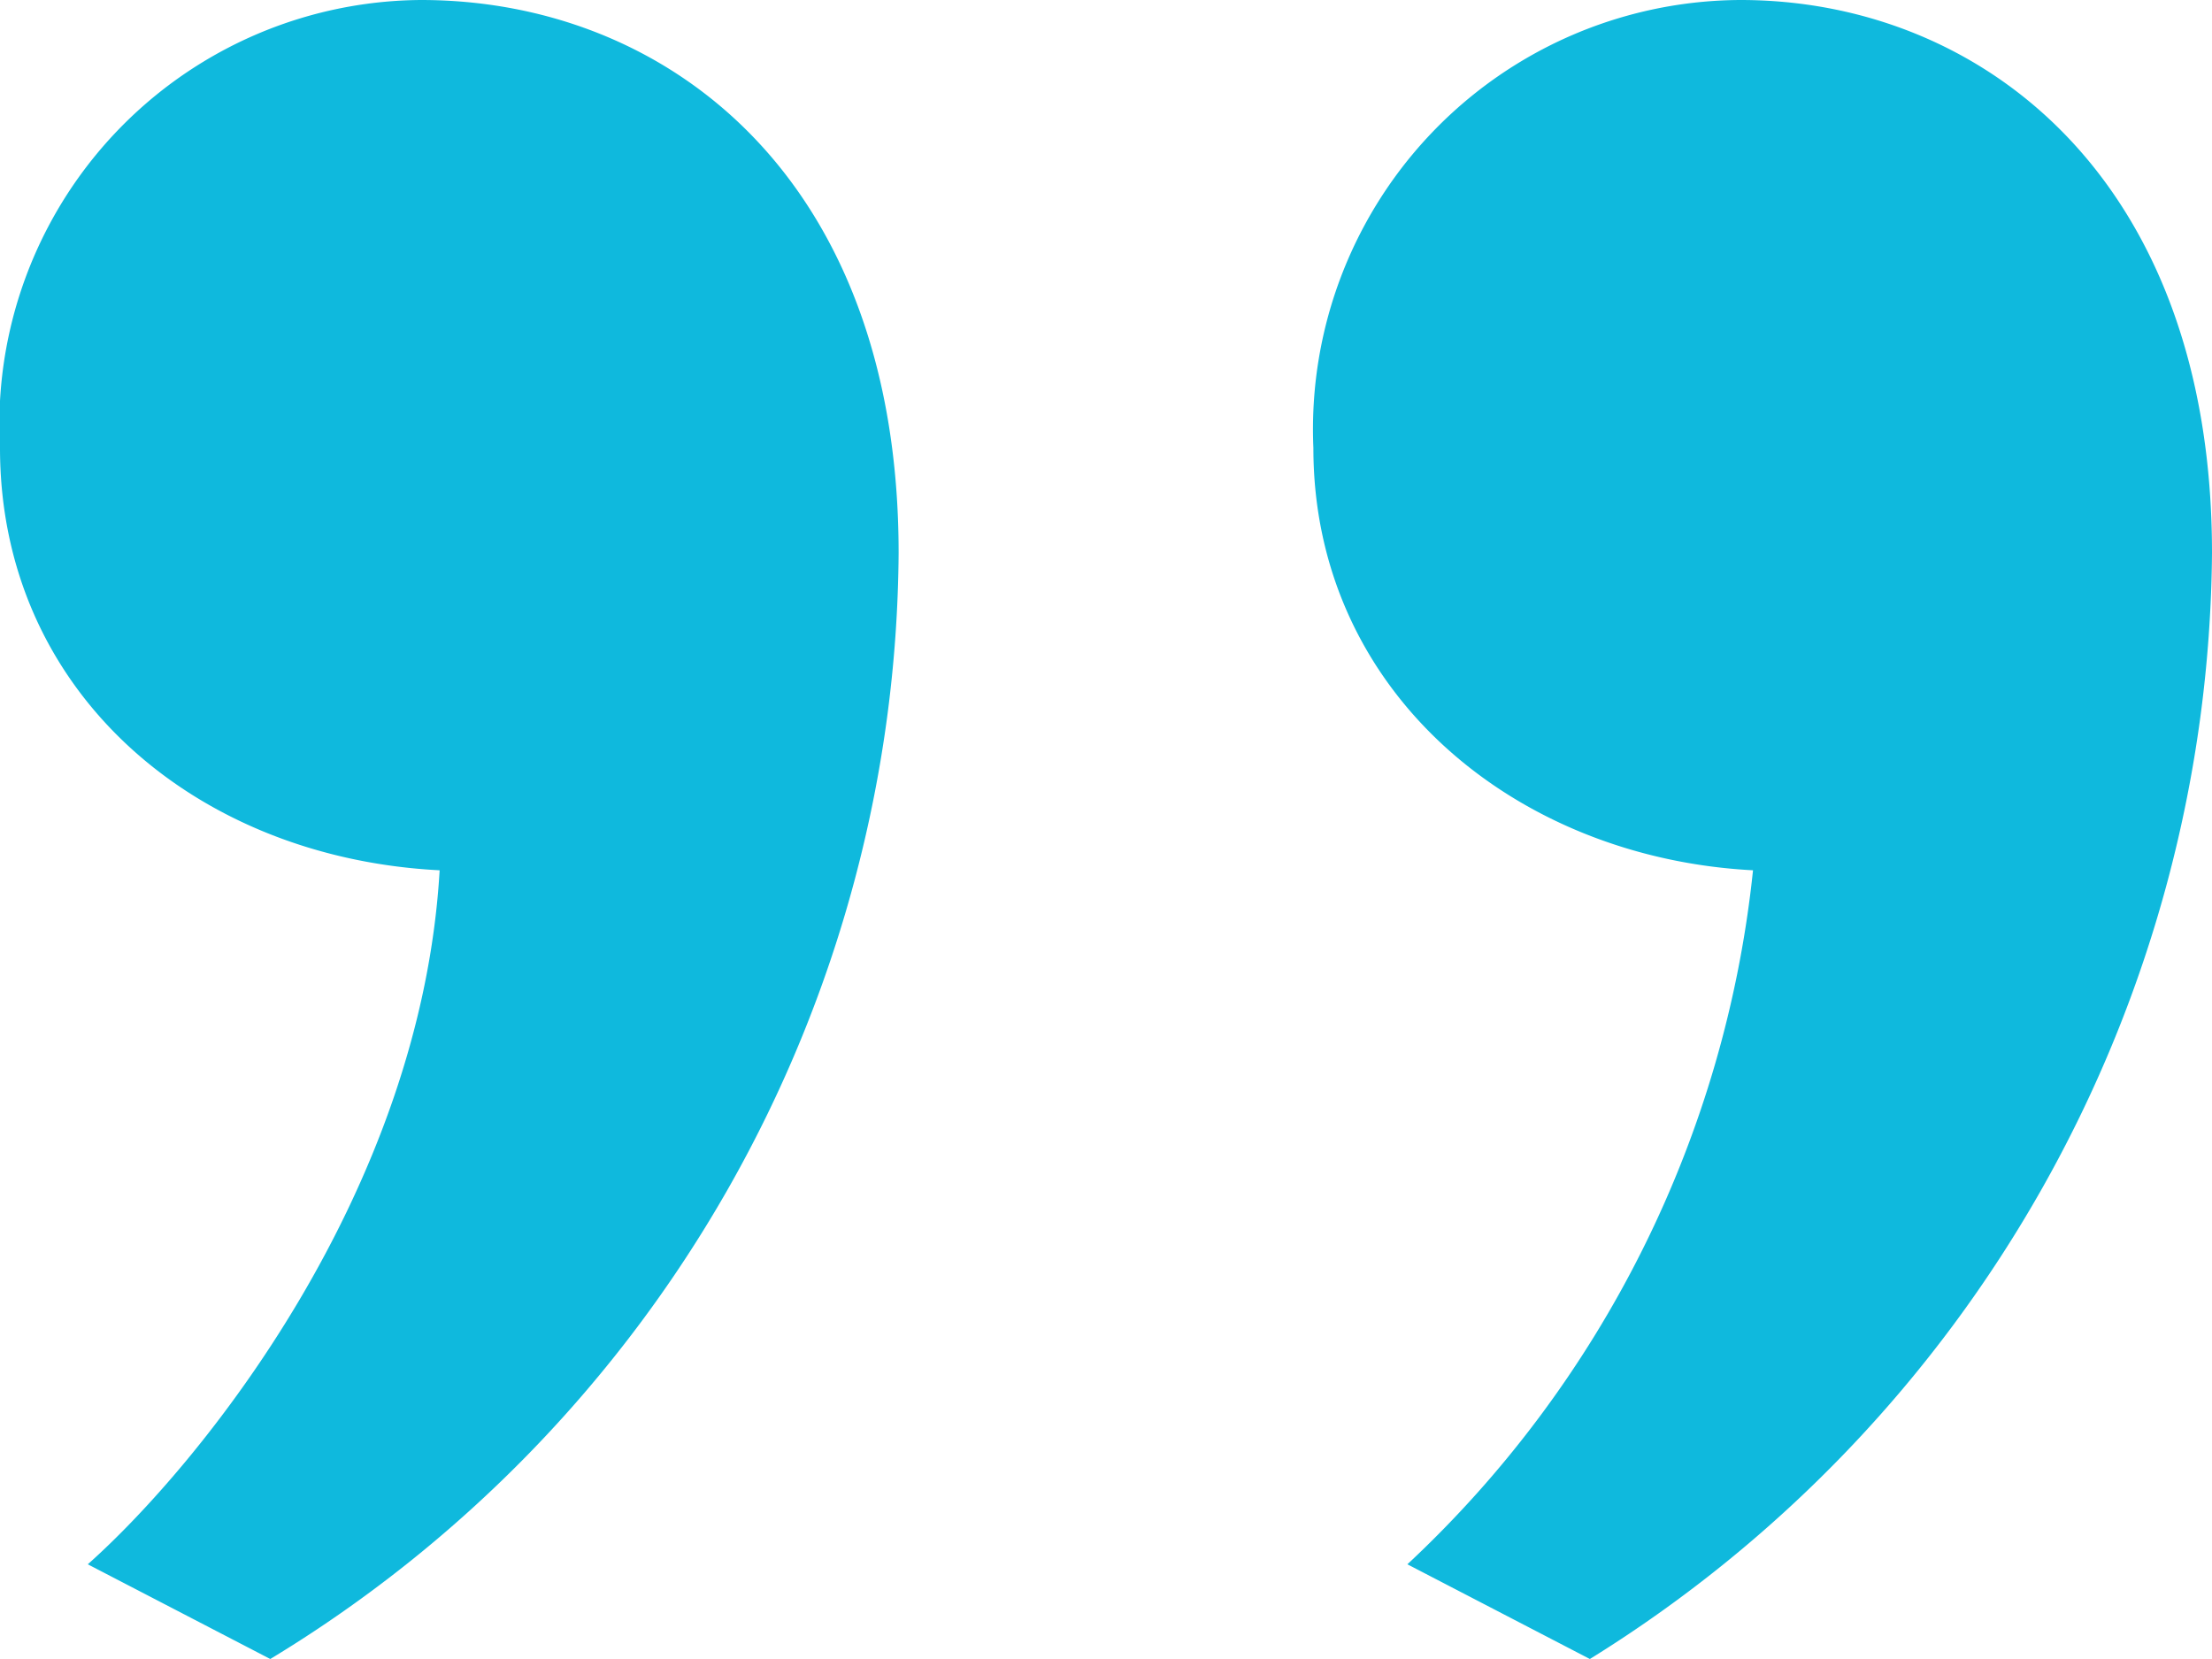 <?xml version="1.0" encoding="UTF-8"?>
<svg xmlns="http://www.w3.org/2000/svg" id="ICON" viewBox="0 0 32 24">
  <title>quotation-mark-99</title>
  <path id="quotation-mark-99" d="M6.36,12.59C2.82,12.41,0,10,0,6.48A6.14,6.14,0,0,1,6.09,0C9.64,0,13,2.56,13,8A18.85,18.85,0,0,1,3.91,24L1.27,22.63C2.91,21.17,6.09,17.25,6.36,12.59Zm19,0C21.91,12.41,19,10,19,6.48A6.21,6.21,0,0,1,25.18,0C28.64,0,32,2.56,32,8a19,19,0,0,1-9,16l-2.64-1.37A16,16,0,0,0,25.36,12.59Z" style="fill:#0fb9dd"></path>
</svg>
